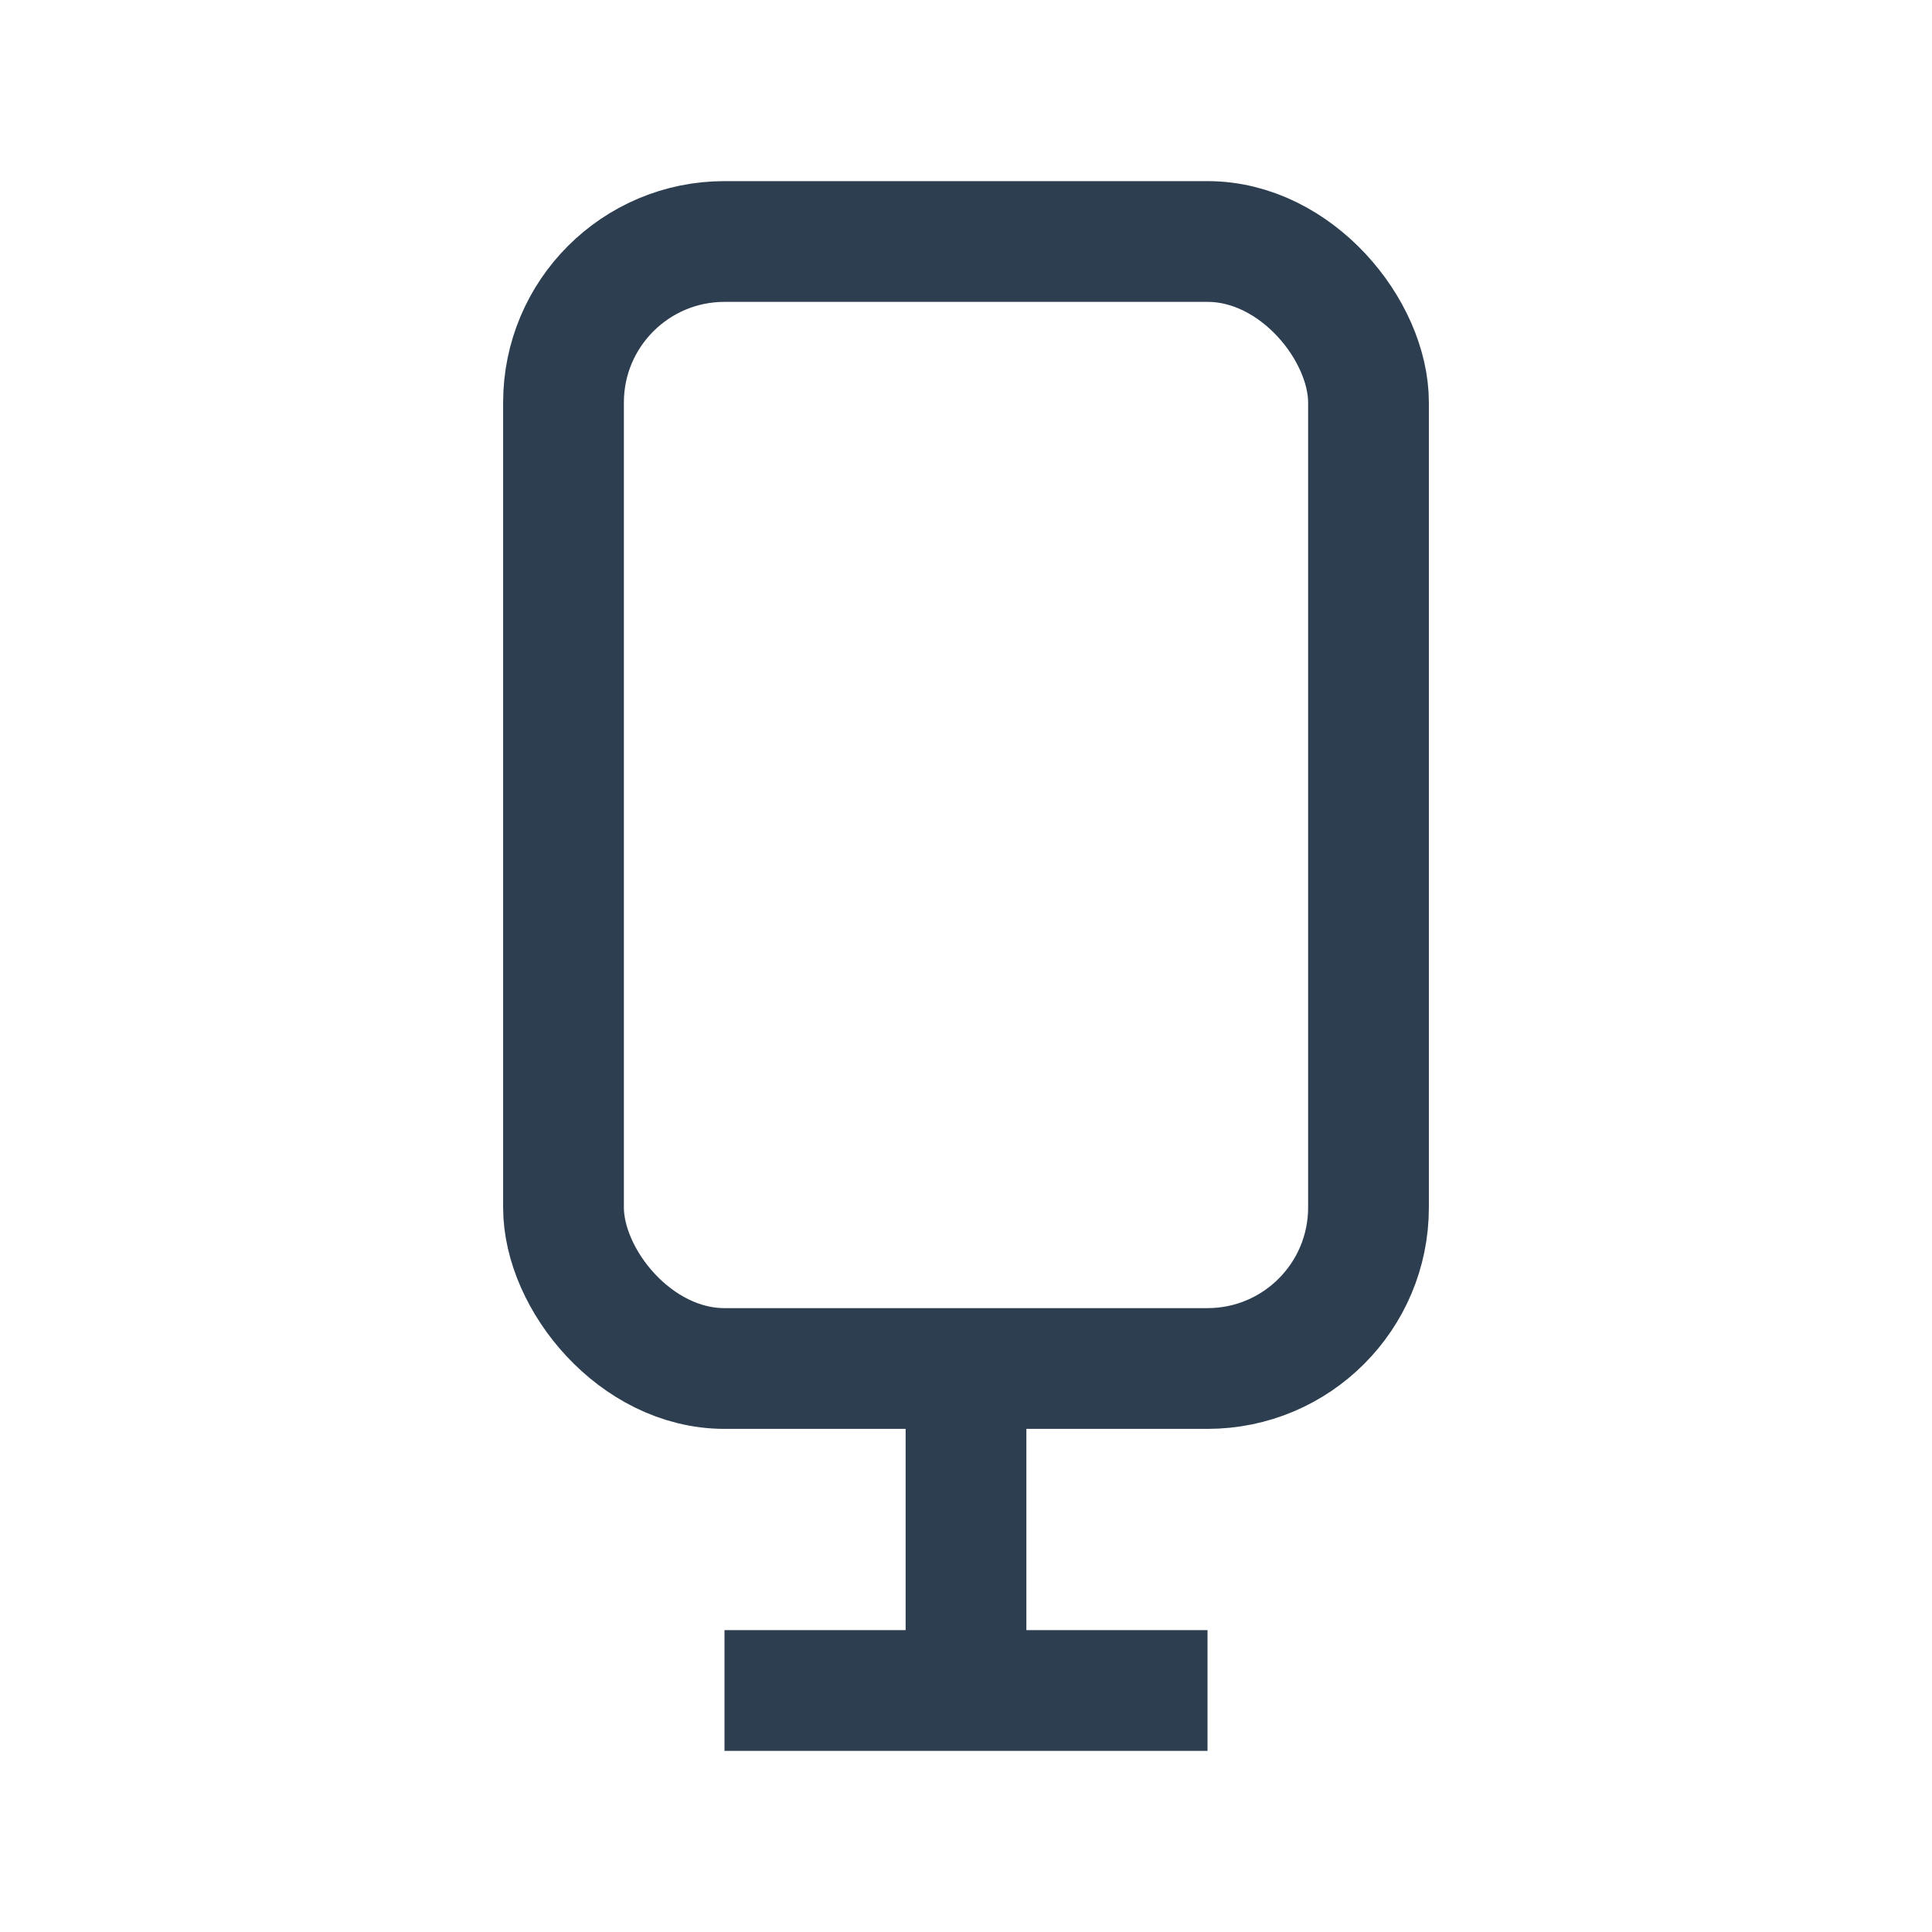 <svg xmlns="http://www.w3.org/2000/svg" viewBox="0 0 24 24" fill="none" stroke="#2c3e50" stroke-width="1.5">
  <rect x="7" y="3" width="10" height="14" rx="2"/>
  <path d="M12 17v4M9 21h6"/>
</svg>


